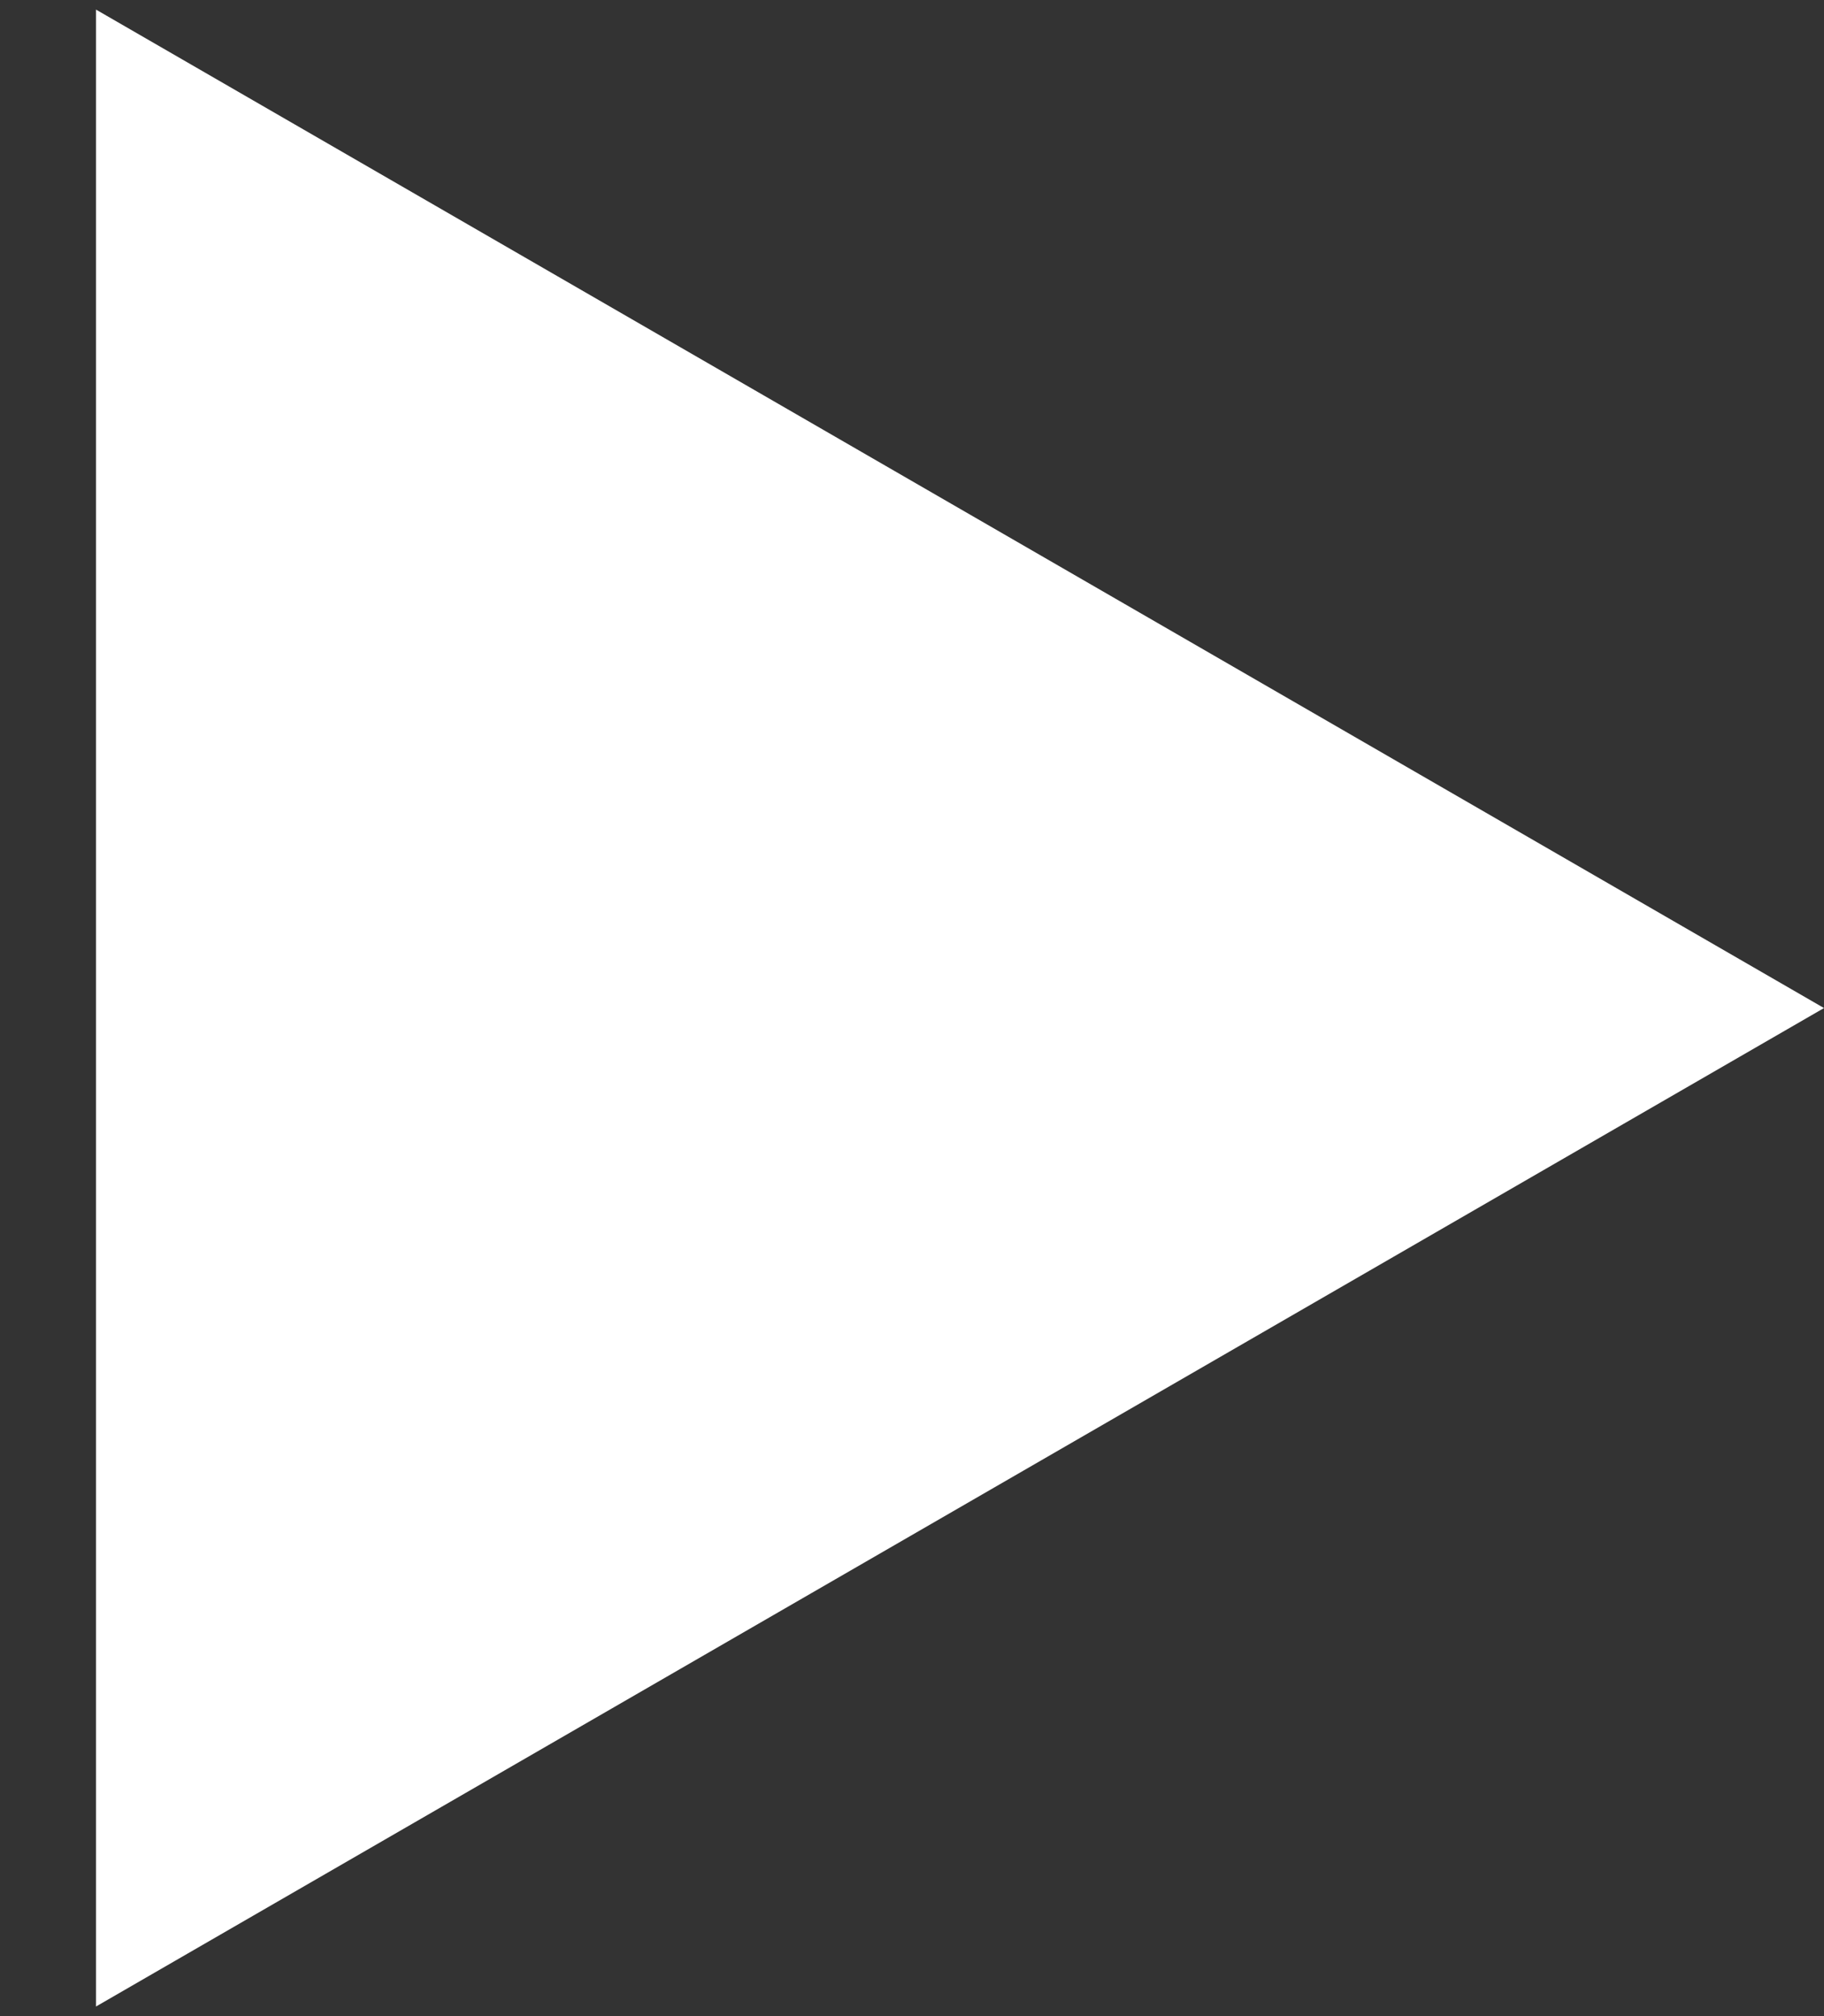 <?xml version="1.0" encoding="UTF-8"?>
<svg xmlns="http://www.w3.org/2000/svg" width="19" height="21" version="1.1" viewBox="0 0 19 21">
  <rect x="0" y="0" width="19" height="21" fill="#333333" stroke="none"/>
  <defs>
    <style>
      .cls-1 {
        fill: #fff;
      }
    </style>
  </defs>
  <!-- Generator: Adobe Illustrator 28.7.1, SVG Export Plug-In . SVG Version: 1.2.0 Build 142)  -->
  <g>
    <g id="Layer_1">
      <g id="Layer_1-2" data-name="Layer_1">
        <path class="cls-1" d="M19,10.5L1,20.9V.1l18,10.4Z"/>
      </g>
    </g>
  </g>
</svg>